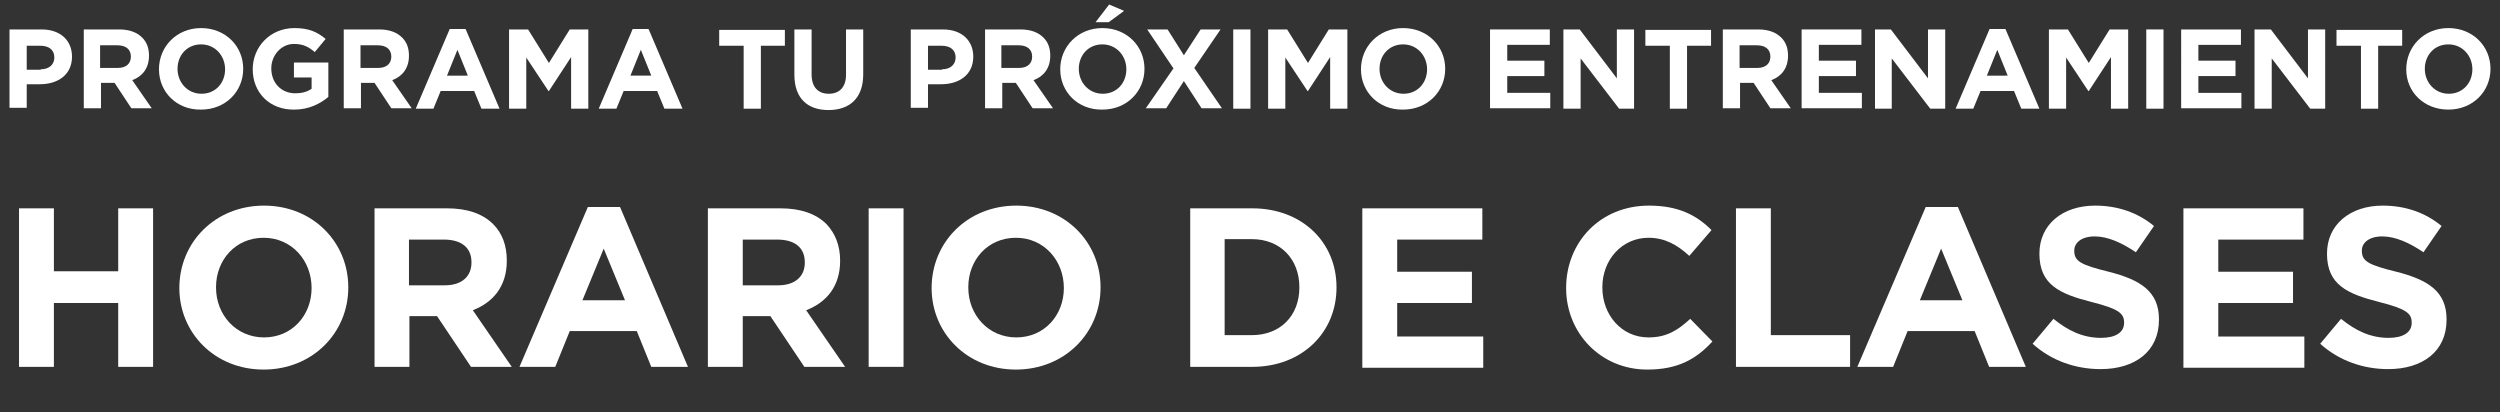 <?xml version="1.0" encoding="UTF-8"?>
<!-- Generator: Adobe Illustrator 27.2.0, SVG Export Plug-In . SVG Version: 6.00 Build 0)  -->
<svg xmlns="http://www.w3.org/2000/svg" xmlns:xlink="http://www.w3.org/1999/xlink" version="1.1" id="Capa_1" x="0px" y="0px" viewBox="0 0 552 91" style="enable-background:new 0 0 552 91;" xml:space="preserve">
<rect x="0" y="0" width="552" height="91" fill="#333333" stroke="none"/>
<style type="text/css">
	.st0{enable-background:new    ;}
	.st1{fill:#FFFFFF;}
</style>
<g id="Grupo_1137" transform="translate(-160 -78)">
	<g class="st0">
		<path class="st1" d="M164.2,124h7.7v13.9h14.2V124h7.7v35h-7.7v-14.1h-14.2V159h-7.7V124z"></path>
		<path class="st1" d="M199.6,141.6L199.6,141.6c0-10.1,7.9-18.2,18.7-18.2s18.6,8.1,18.6,18v0.1c0,10-7.9,18.1-18.7,18.1    C207.4,159.6,199.6,151.5,199.6,141.6z M228.8,141.6L228.8,141.6c0-6.1-4.4-11.1-10.6-11.1c-6.2,0-10.5,4.9-10.5,10.9v0.1    c0,6,4.4,11,10.6,11S228.8,147.6,228.8,141.6z"></path>
		<path class="st1" d="M242.7,124h16c4.5,0,7.9,1.2,10.2,3.5c2,2,3,4.7,3,8v0.1c0,5.7-3.1,9.2-7.5,10.9L273,159h-9l-7.5-11.2h-6.1    V159h-7.7V124z M258.2,141c3.8,0,5.9-2,5.9-5v-0.1c0-3.3-2.3-5-6.1-5h-7.7V141H258.2z"></path>
		<path class="st1" d="M289.8,123.7h7.1l15,35.3h-8.1l-3.2-7.9h-14.8l-3.2,7.9h-7.9L289.8,123.7z M298,144.3l-4.7-11.4l-4.7,11.4    H298z"></path>
		<path class="st1" d="M316.3,124h16c4.5,0,7.9,1.2,10.2,3.5c1.9,2,3,4.7,3,8v0.1c0,5.7-3.1,9.2-7.5,10.9l8.6,12.5h-9l-7.5-11.2H324    V159h-7.7V124z M331.8,141c3.8,0,5.9-2,5.9-5v-0.1c0-3.3-2.3-5-6.1-5H324V141H331.8z"></path>
		<path class="st1" d="M351.8,124h7.7v35h-7.7V124z"></path>
		<path class="st1" d="M365.7,141.6L365.7,141.6c0-10.1,7.9-18.2,18.7-18.2c10.8,0,18.6,8.1,18.6,18v0.1c0,10-7.9,18.1-18.7,18.1    S365.7,151.5,365.7,141.6z M394.9,141.6L394.9,141.6c0-6.1-4.4-11.1-10.6-11.1s-10.5,4.9-10.5,10.9v0.1c0,6,4.4,11,10.6,11    C390.6,152.5,394.9,147.6,394.9,141.6z"></path>
		<path class="st1" d="M422.8,124h13.7c11,0,18.6,7.5,18.6,17.4v0.1c0,9.9-7.6,17.5-18.6,17.5h-13.7V124z M436.4,152    c6.3,0,10.5-4.3,10.5-10.5v-0.1c0-6.2-4.2-10.6-10.5-10.6h-6V152H436.4z"></path>
		<path class="st1" d="M460.9,124h26.4v6.9h-18.8v7.1H485v6.9h-16.5v7.4h19v6.9h-26.7V124z"></path>
		<path class="st1" d="M505.8,141.6L505.8,141.6c0-10.1,7.5-18.2,18.3-18.2c6.6,0,10.6,2.2,13.8,5.4l-4.9,5.7c-2.7-2.5-5.5-4-9-4    c-5.9,0-10.2,4.9-10.2,10.9v0.1c0,6,4.2,11,10.2,11c4,0,6.5-1.6,9.2-4.1l4.9,5c-3.6,3.9-7.6,6.2-14.4,6.2    C513.5,159.6,505.8,151.6,505.8,141.6z"></path>
		<path class="st1" d="M543.3,124h7.7v28h17.5v7h-25.2V124z"></path>
		<path class="st1" d="M585.2,123.7h7.1l15,35.3h-8.1l-3.2-7.9h-14.8l-3.2,7.9h-7.9L585.2,123.7z M593.3,144.3l-4.7-11.4l-4.7,11.4    H593.3z"></path>
		<path class="st1" d="M608.8,153.9l4.6-5.5c3.2,2.6,6.5,4.2,10.5,4.2c3.2,0,5.1-1.2,5.1-3.3v-0.1c0-2-1.2-3-7.1-4.5    c-7.1-1.8-11.6-3.8-11.6-10.7V134c0-6.4,5.1-10.6,12.3-10.6c5.1,0,9.5,1.6,13,4.5l-4,5.8c-3.1-2.1-6.2-3.5-9.1-3.5    s-4.5,1.4-4.5,3.1v0.1c0,2.3,1.5,3.1,7.6,4.6c7.1,1.8,11.1,4.4,11.1,10.5v0.1c0,7-5.3,10.9-12.9,10.9    C618.4,159.5,613,157.7,608.8,153.9z"></path>
		<path class="st1" d="M642.2,124h26.4v6.9h-18.8v7.1h16.5v6.9h-16.5v7.4h19v6.9h-26.7V124z"></path>
		<path class="st1" d="M672.3,153.9l4.6-5.5c3.2,2.6,6.5,4.2,10.5,4.2c3.2,0,5.1-1.2,5.1-3.3v-0.1c0-2-1.2-3-7.1-4.5    c-7.1-1.8-11.6-3.8-11.6-10.7V134c0-6.4,5.1-10.6,12.3-10.6c5.1,0,9.5,1.6,13,4.5l-4,5.8c-3.1-2.1-6.2-3.5-9.1-3.5    s-4.5,1.4-4.5,3.1v0.1c0,2.3,1.5,3.1,7.6,4.6c7.1,1.8,11.1,4.4,11.1,10.5v0.1c0,7-5.3,10.9-12.9,10.9    C681.9,159.5,676.5,157.7,672.3,153.9z"></path>
	</g>
	<g class="st0">
		<path class="st1" d="M162.1,84.5h7.1c4.2,0,6.7,2.5,6.7,6v0c0,4-3.1,6.1-7.1,6.1h-2.9v5.2h-3.8V84.5z M169,93.3c1.9,0,3-1.1,3-2.6    v0c0-1.7-1.2-2.6-3.1-2.6h-3v5.3H169z"></path>
		<path class="st1" d="M178.3,84.5h8c2.2,0,3.9,0.6,5.1,1.8c1,1,1.5,2.3,1.5,4v0c0,2.8-1.5,4.6-3.7,5.4l4.3,6.2h-4.5l-3.7-5.6h-3    v5.6h-3.8V84.5z M186,93c1.9,0,2.9-1,2.9-2.5v0c0-1.6-1.1-2.5-3-2.5h-3.8v5H186z"></path>
		<path class="st1" d="M195.1,93.3L195.1,93.3c0-5,3.9-9.1,9.3-9.1c5.4,0,9.3,4,9.3,9v0c0,5-3.9,9-9.3,9    C199,102.3,195.1,98.3,195.1,93.3z M209.7,93.3L209.7,93.3c0-3-2.2-5.5-5.3-5.5c-3.1,0-5.2,2.4-5.2,5.4v0c0,3,2.2,5.5,5.3,5.5    S209.7,96.3,209.7,93.3z"></path>
		<path class="st1" d="M215.8,93.3L215.8,93.3c0-5,3.9-9.1,9.2-9.1c3.1,0,5,0.8,6.9,2.4l-2.4,2.9c-1.3-1.1-2.5-1.8-4.6-1.8    c-2.8,0-5,2.5-5,5.4v0c0,3.2,2.2,5.5,5.3,5.5c1.4,0,2.6-0.3,3.6-1v-2.5h-3.9v-3.3h7.6v7.6c-1.8,1.5-4.3,2.8-7.5,2.8    C219.6,102.3,215.8,98.5,215.8,93.3z"></path>
		<path class="st1" d="M235.7,84.5h8c2.2,0,3.9,0.6,5.1,1.8c1,1,1.5,2.3,1.5,4v0c0,2.8-1.5,4.6-3.7,5.4l4.3,6.2h-4.5l-3.7-5.6h-3    v5.6h-3.8V84.5z M243.5,93c1.9,0,2.9-1,2.9-2.5v0c0-1.6-1.1-2.5-3-2.5h-3.8v5H243.5z"></path>
		<path class="st1" d="M259.3,84.4h3.5l7.5,17.6h-4l-1.6-3.9h-7.4l-1.6,3.9h-3.9L259.3,84.4z M263.3,94.7L261,89l-2.3,5.7H263.3z"></path>
		<path class="st1" d="M272.5,84.5h4.1l4.6,7.4l4.6-7.4h4.1V102h-3.8V90.6l-4.9,7.5h-0.1l-4.9-7.4V102h-3.8V84.5z"></path>
		<path class="st1" d="M299.7,84.4h3.5l7.5,17.6h-4l-1.6-3.9h-7.4l-1.6,3.9h-3.9L299.7,84.4z M303.8,94.7l-2.3-5.7l-2.3,5.7H303.8z"></path>
		<path class="st1" d="M324.1,88.1h-5.3v-3.5h14.5v3.5h-5.3V102h-3.8V88.1z"></path>
		<path class="st1" d="M335.4,94.5v-10h3.8v9.9c0,2.8,1.4,4.3,3.8,4.3c2.3,0,3.8-1.4,3.8-4.2v-10h3.8v9.9c0,5.3-3,7.9-7.7,7.9    C338.3,102.3,335.4,99.7,335.4,94.5z"></path>
		<path class="st1" d="M361.1,84.5h7.1c4.2,0,6.7,2.5,6.7,6v0c0,4-3.1,6.1-7.1,6.1h-2.9v5.2h-3.8V84.5z M368,93.3c1.9,0,3-1.1,3-2.6    v0c0-1.7-1.2-2.6-3.1-2.6h-3v5.3H368z"></path>
		<path class="st1" d="M377.3,84.5h8c2.2,0,3.9,0.6,5.1,1.8c1,1,1.5,2.3,1.5,4v0c0,2.8-1.5,4.6-3.7,5.4l4.3,6.2h-4.5l-3.7-5.6h-3    v5.6h-3.8V84.5z M385,93c1.9,0,2.9-1,2.9-2.5v0c0-1.6-1.1-2.5-3-2.5h-3.8v5H385z"></path>
		<path class="st1" d="M394.1,93.3L394.1,93.3c0-5,3.9-9.1,9.3-9.1s9.3,4,9.3,9v0c0,5-3.9,9-9.3,9C398,102.3,394.1,98.3,394.1,93.3z     M408.7,93.3L408.7,93.3c0-3-2.2-5.5-5.3-5.5c-3.1,0-5.2,2.4-5.2,5.4v0c0,3,2.2,5.5,5.3,5.5S408.7,96.3,408.7,93.3z M404.9,79    l3.3,1.4l-3.4,2.5h-2.9L404.9,79z"></path>
		<path class="st1" d="M419.1,93.1l-5.8-8.6h4.5l3.6,5.7l3.7-5.7h4.4l-5.8,8.5l6.1,8.9h-4.5l-3.9-6l-3.9,6H413L419.1,93.1z"></path>
		<path class="st1" d="M432.3,84.5h3.8V102h-3.8V84.5z"></path>
		<path class="st1" d="M440.1,84.5h4.1l4.6,7.4l4.6-7.4h4.1V102h-3.8V90.6l-4.9,7.5h-0.1l-4.9-7.4V102h-3.8V84.5z"></path>
		<path class="st1" d="M460.5,93.3L460.5,93.3c0-5,3.9-9.1,9.3-9.1s9.3,4,9.3,9v0c0,5-3.9,9-9.3,9    C464.4,102.3,460.5,98.3,460.5,93.3z M475.1,93.3L475.1,93.3c0-3-2.2-5.5-5.3-5.5c-3.1,0-5.2,2.4-5.2,5.4v0c0,3,2.2,5.5,5.3,5.5    S475.1,96.3,475.1,93.3z"></path>
		<path class="st1" d="M489,84.5h13.2v3.4h-9.4v3.5h8.2v3.4h-8.2v3.7h9.5v3.4H489V84.5z"></path>
		<path class="st1" d="M505.3,84.5h3.5l8.2,10.8V84.5h3.8V102h-3.3l-8.5-11.1V102h-3.8V84.5z"></path>
		<path class="st1" d="M528.6,88.1h-5.3v-3.5h14.5v3.5h-5.3V102h-3.8V88.1z"></path>
		<path class="st1" d="M540.2,84.5h8c2.2,0,3.9,0.6,5.1,1.8c1,1,1.5,2.3,1.5,4v0c0,2.8-1.5,4.6-3.7,5.4l4.3,6.2h-4.5l-3.7-5.6h-3    v5.6h-3.8V84.5z M548,93c1.9,0,2.9-1,2.9-2.5v0c0-1.6-1.1-2.5-3-2.5h-3.8v5H548z"></path>
		<path class="st1" d="M557.8,84.5H571v3.4h-9.4v3.5h8.2v3.4h-8.2v3.7h9.5v3.4h-13.3V84.5z"></path>
		<path class="st1" d="M574,84.5h3.5l8.2,10.8V84.5h3.8V102h-3.3l-8.5-11.1V102H574V84.5z"></path>
		<path class="st1" d="M599.3,84.4h3.5l7.5,17.6h-4l-1.6-3.9h-7.4l-1.6,3.9h-3.9L599.3,84.4z M603.3,94.7L601,89l-2.3,5.7H603.3z"></path>
		<path class="st1" d="M612.5,84.5h4.1l4.6,7.4l4.6-7.4h4.1V102h-3.8V90.6l-4.9,7.5h-0.1l-4.9-7.4V102h-3.8V84.5z"></path>
		<path class="st1" d="M633.9,84.5h3.8V102h-3.8V84.5z"></path>
		<path class="st1" d="M641.6,84.5h13.2v3.4h-9.4v3.5h8.2v3.4h-8.2v3.7h9.5v3.4h-13.3V84.5z"></path>
		<path class="st1" d="M657.9,84.5h3.5l8.2,10.8V84.5h3.8V102h-3.3l-8.5-11.1V102h-3.8V84.5z"></path>
		<path class="st1" d="M681.2,88.1h-5.3v-3.5h14.5v3.5h-5.3V102h-3.8V88.1z"></path>
		<path class="st1" d="M691.3,93.3L691.3,93.3c0-5,3.9-9.1,9.3-9.1s9.3,4,9.3,9v0c0,5-3.9,9-9.3,9S691.3,98.3,691.3,93.3z     M705.9,93.3L705.9,93.3c0-3-2.2-5.5-5.3-5.5c-3.1,0-5.2,2.4-5.2,5.4v0c0,3,2.2,5.5,5.3,5.5S705.9,96.3,705.9,93.3z"></path>
	</g>
</g>
</svg>
